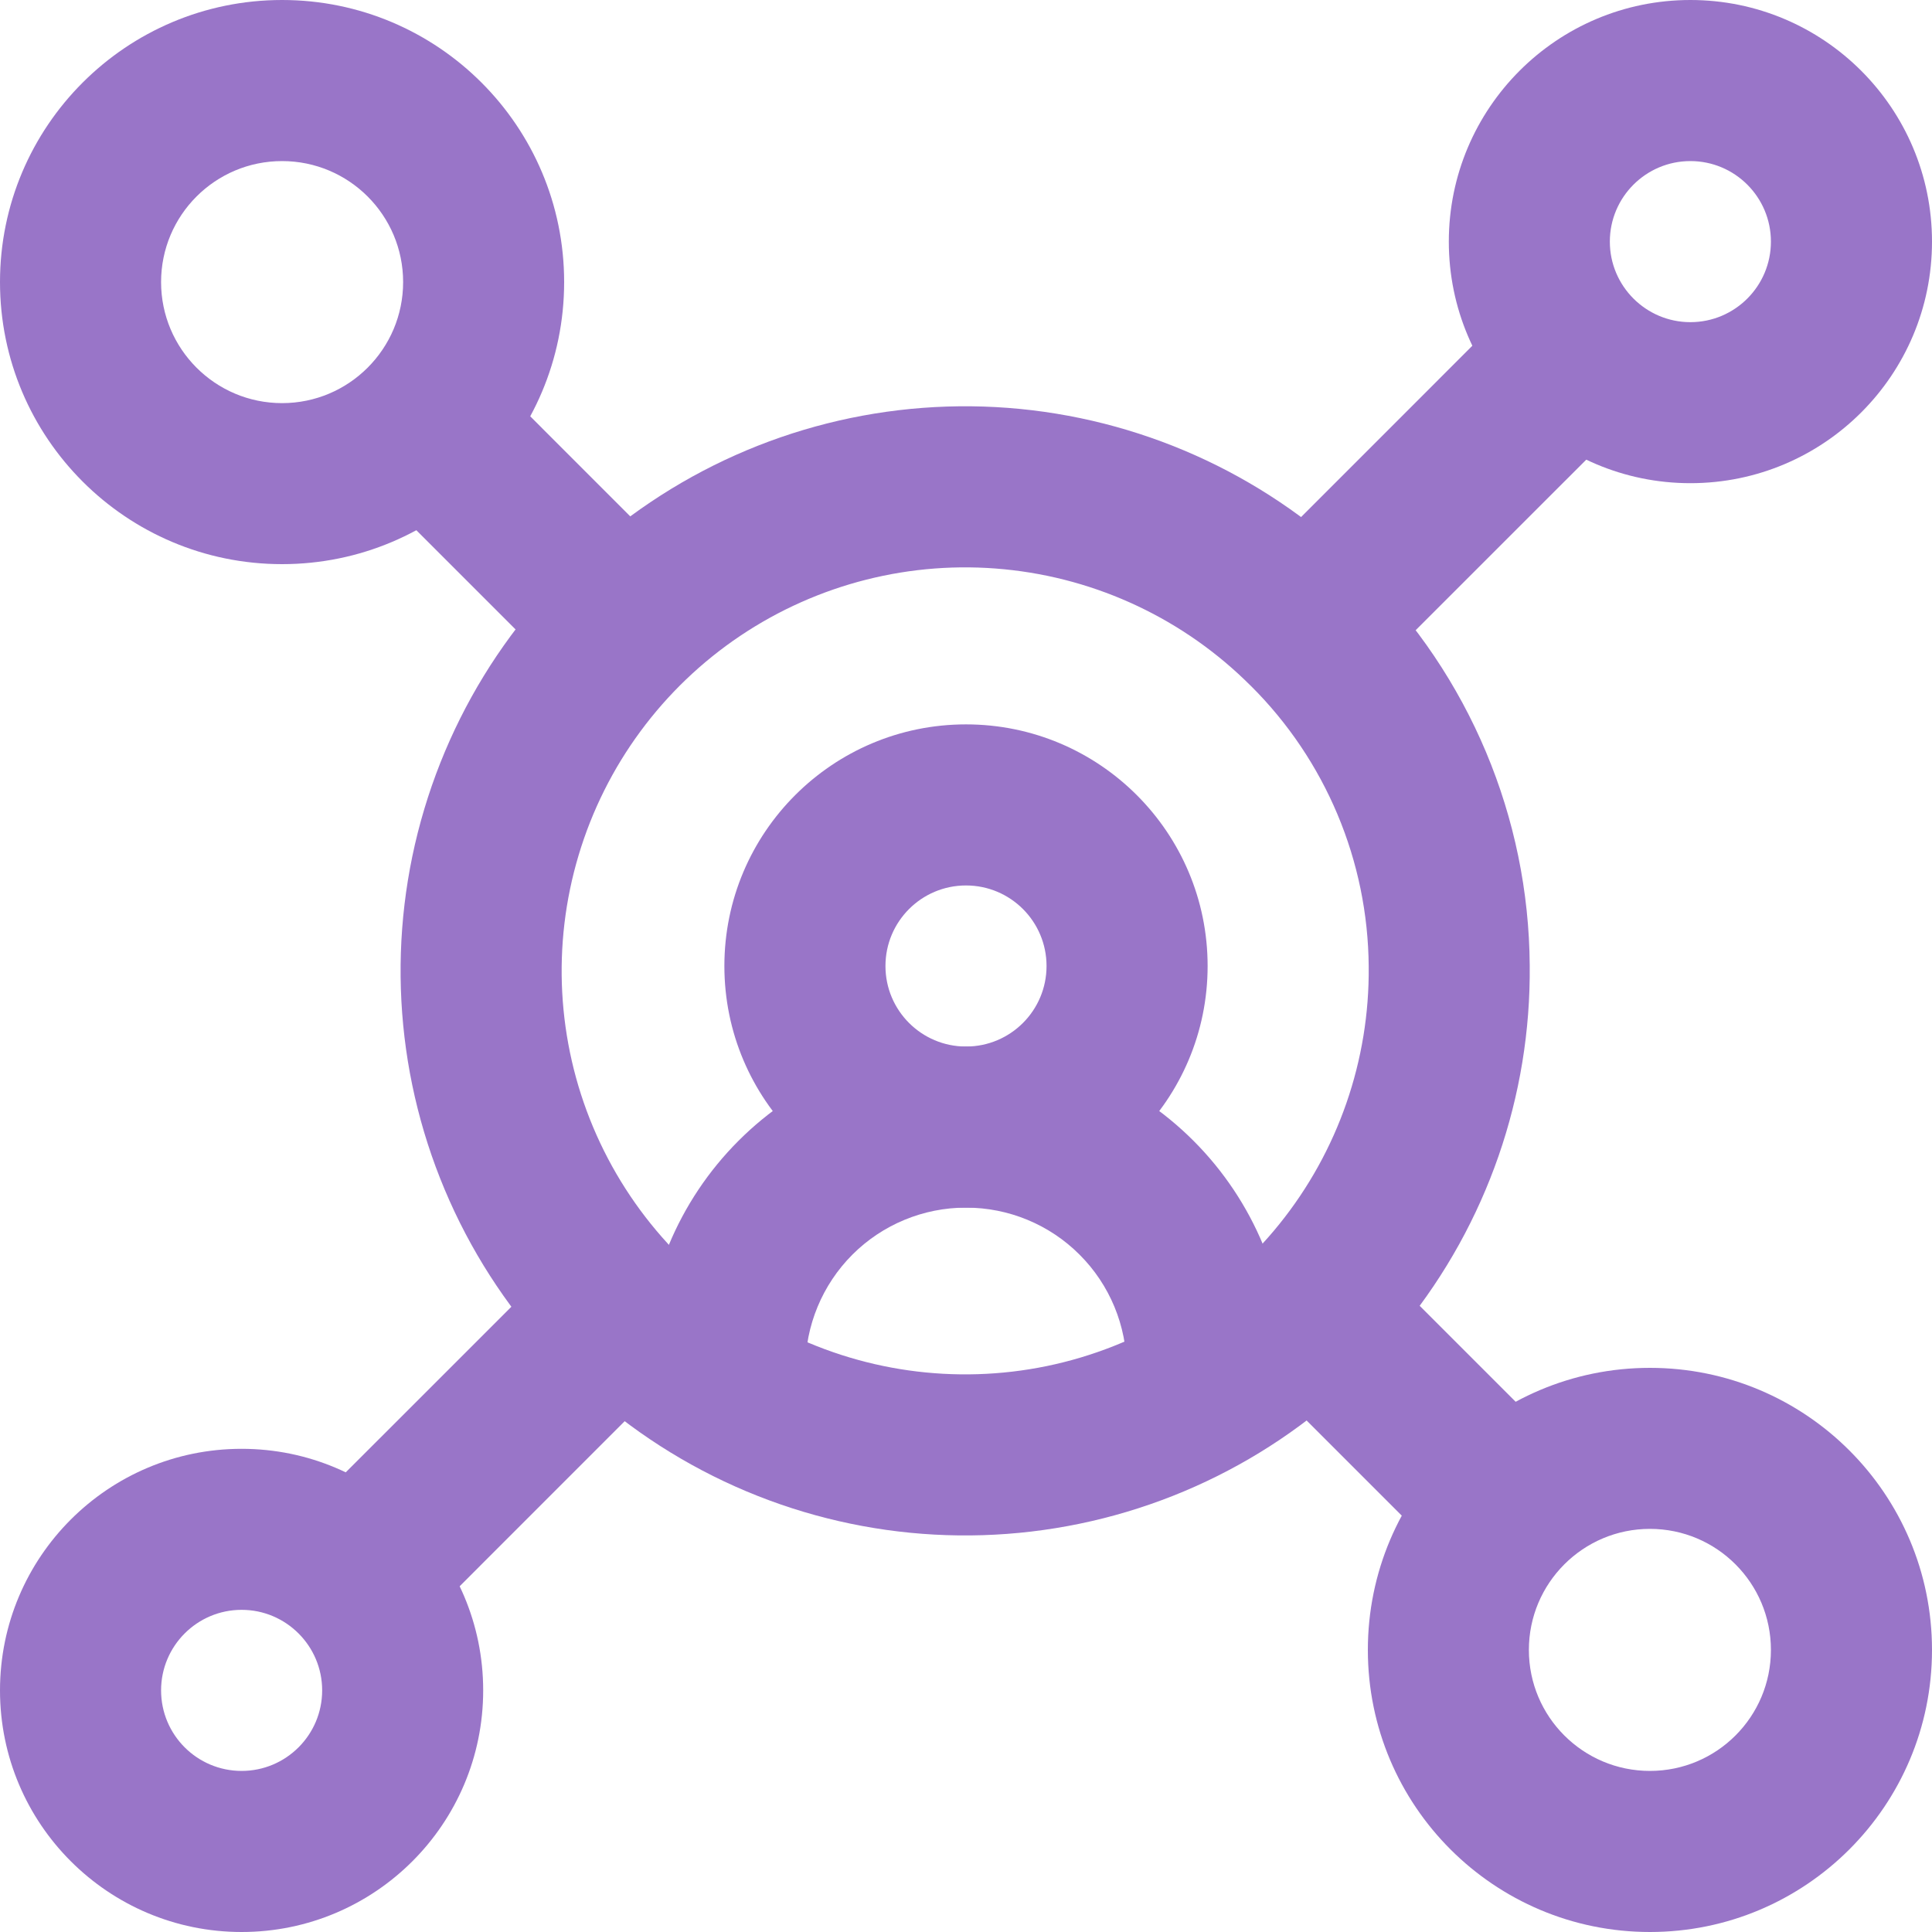 <svg width="32" height="32" viewBox="0 0 32 32" fill="none" xmlns="http://www.w3.org/2000/svg">
<path fill-rule="evenodd" clip-rule="evenodd" d="M16 14.666C15.263 14.666 14.666 15.263 14.666 16C14.666 16.737 15.263 17.334 16 17.334C16.737 17.334 17.334 16.737 17.334 16C17.334 15.263 16.737 14.666 16 14.666ZM11.998 16C11.998 13.79 13.79 11.998 16 11.998C18.21 11.998 20.002 13.79 20.002 16C20.002 18.21 18.21 20.002 16 20.002C13.79 20.002 11.998 18.21 11.998 16Z" fill="#9975C8"/>
<path fill-rule="evenodd" clip-rule="evenodd" d="M16 20.002C15.294 20.002 14.617 20.282 14.118 20.781C13.62 21.28 13.339 21.957 13.339 22.663H10.671C10.671 21.249 11.233 19.894 12.232 18.895C13.231 17.895 14.587 17.334 16 17.334C17.413 17.334 18.769 17.895 19.768 18.895C20.767 19.894 21.329 21.249 21.329 22.663H18.661C18.661 21.957 18.381 21.28 17.881 20.781C17.383 20.282 16.706 20.002 16 20.002Z" fill="#9975C8"/>
<path fill-rule="evenodd" clip-rule="evenodd" d="M27.998 2.668C27.262 2.668 26.664 3.265 26.664 4.002C26.664 4.738 27.262 5.336 27.998 5.336C28.735 5.336 29.332 4.738 29.332 4.002C29.332 3.265 28.735 2.668 27.998 2.668ZM23.997 4.002C23.997 1.792 25.788 0 27.998 0C30.208 0 32 1.792 32 4.002C32 6.212 30.208 8.003 27.998 8.003C25.788 8.003 23.997 6.212 23.997 4.002Z" fill="#9975C8"/>
<path fill-rule="evenodd" clip-rule="evenodd" d="M4.002 26.664C3.265 26.664 2.668 27.262 2.668 27.998C2.668 28.735 3.265 29.332 4.002 29.332C4.738 29.332 5.336 28.735 5.336 27.998C5.336 27.262 4.738 26.664 4.002 26.664ZM0 27.998C0 25.788 1.792 23.997 4.002 23.997C6.212 23.997 8.003 25.788 8.003 27.998C8.003 30.208 6.212 32 4.002 32C1.792 32 0 30.208 0 27.998Z" fill="#9975C8"/>
<path fill-rule="evenodd" clip-rule="evenodd" d="M27.328 25.323C26.221 25.323 25.323 26.221 25.323 27.328C25.323 28.435 26.221 29.332 27.328 29.332C28.435 29.332 29.332 28.435 29.332 27.328C29.332 26.221 28.435 25.323 27.328 25.323ZM22.656 27.328C22.656 24.747 24.747 22.656 27.328 22.656C29.908 22.656 32 24.747 32 27.328C32 29.908 29.908 32 27.328 32C24.747 32 22.656 29.908 22.656 27.328Z" fill="#9975C8"/>
<path fill-rule="evenodd" clip-rule="evenodd" d="M4.672 2.668C3.565 2.668 2.668 3.565 2.668 4.672C2.668 5.779 3.565 6.677 4.672 6.677C5.779 6.677 6.677 5.779 6.677 4.672C6.677 3.565 5.779 2.668 4.672 2.668ZM0 4.672C0 2.092 2.092 0 4.672 0C7.253 0 9.344 2.092 9.344 4.672C9.344 7.253 7.253 9.344 4.672 9.344C2.092 9.344 0 7.253 0 4.672Z" fill="#9975C8"/>
<path fill-rule="evenodd" clip-rule="evenodd" d="M4.93 25.183L9.4 20.714L11.286 22.6L6.817 27.07L4.93 25.183Z" fill="#9975C8"/>
<path fill-rule="evenodd" clip-rule="evenodd" d="M20.714 9.4L25.183 4.93L27.07 6.817L22.6 11.286L20.714 9.4Z" fill="#9975C8"/>
<path fill-rule="evenodd" clip-rule="evenodd" d="M16.634 9.429C15.092 9.278 13.546 9.669 12.26 10.532C10.974 11.396 10.028 12.68 9.584 14.164C9.139 15.648 9.224 17.241 9.824 18.669C10.424 20.097 11.502 21.273 12.873 21.995C14.243 22.716 15.822 22.939 17.34 22.626C18.857 22.312 20.218 21.481 21.19 20.275C22.162 19.069 22.685 17.562 22.67 16.013L22.67 16.011L22.67 16.009C22.658 14.262 21.956 12.59 20.717 11.359L20.715 11.357L20.713 11.356C19.618 10.26 18.176 9.579 16.634 9.429ZM10.773 8.318C12.572 7.109 14.736 6.563 16.893 6.773C19.05 6.984 21.067 7.936 22.599 9.468C24.336 11.195 25.321 13.539 25.337 15.989C25.359 18.155 24.627 20.262 23.267 21.949C21.907 23.637 20.002 24.8 17.88 25.238C15.757 25.677 13.548 25.365 11.63 24.355C9.712 23.345 8.204 21.7 7.365 19.702C6.525 17.703 6.406 15.475 7.028 13.399C7.65 11.322 8.973 9.526 10.773 8.318Z" fill="#9975C8"/>
<path fill-rule="evenodd" clip-rule="evenodd" d="M22.6 20.714L25.91 24.024L24.024 25.91L20.714 22.6L22.6 20.714Z" fill="#9975C8"/>
<path fill-rule="evenodd" clip-rule="evenodd" d="M7.976 6.089L11.286 9.4L9.4 11.286L6.09 7.976L7.976 6.089Z" fill="#9975C8"/>
</svg>
